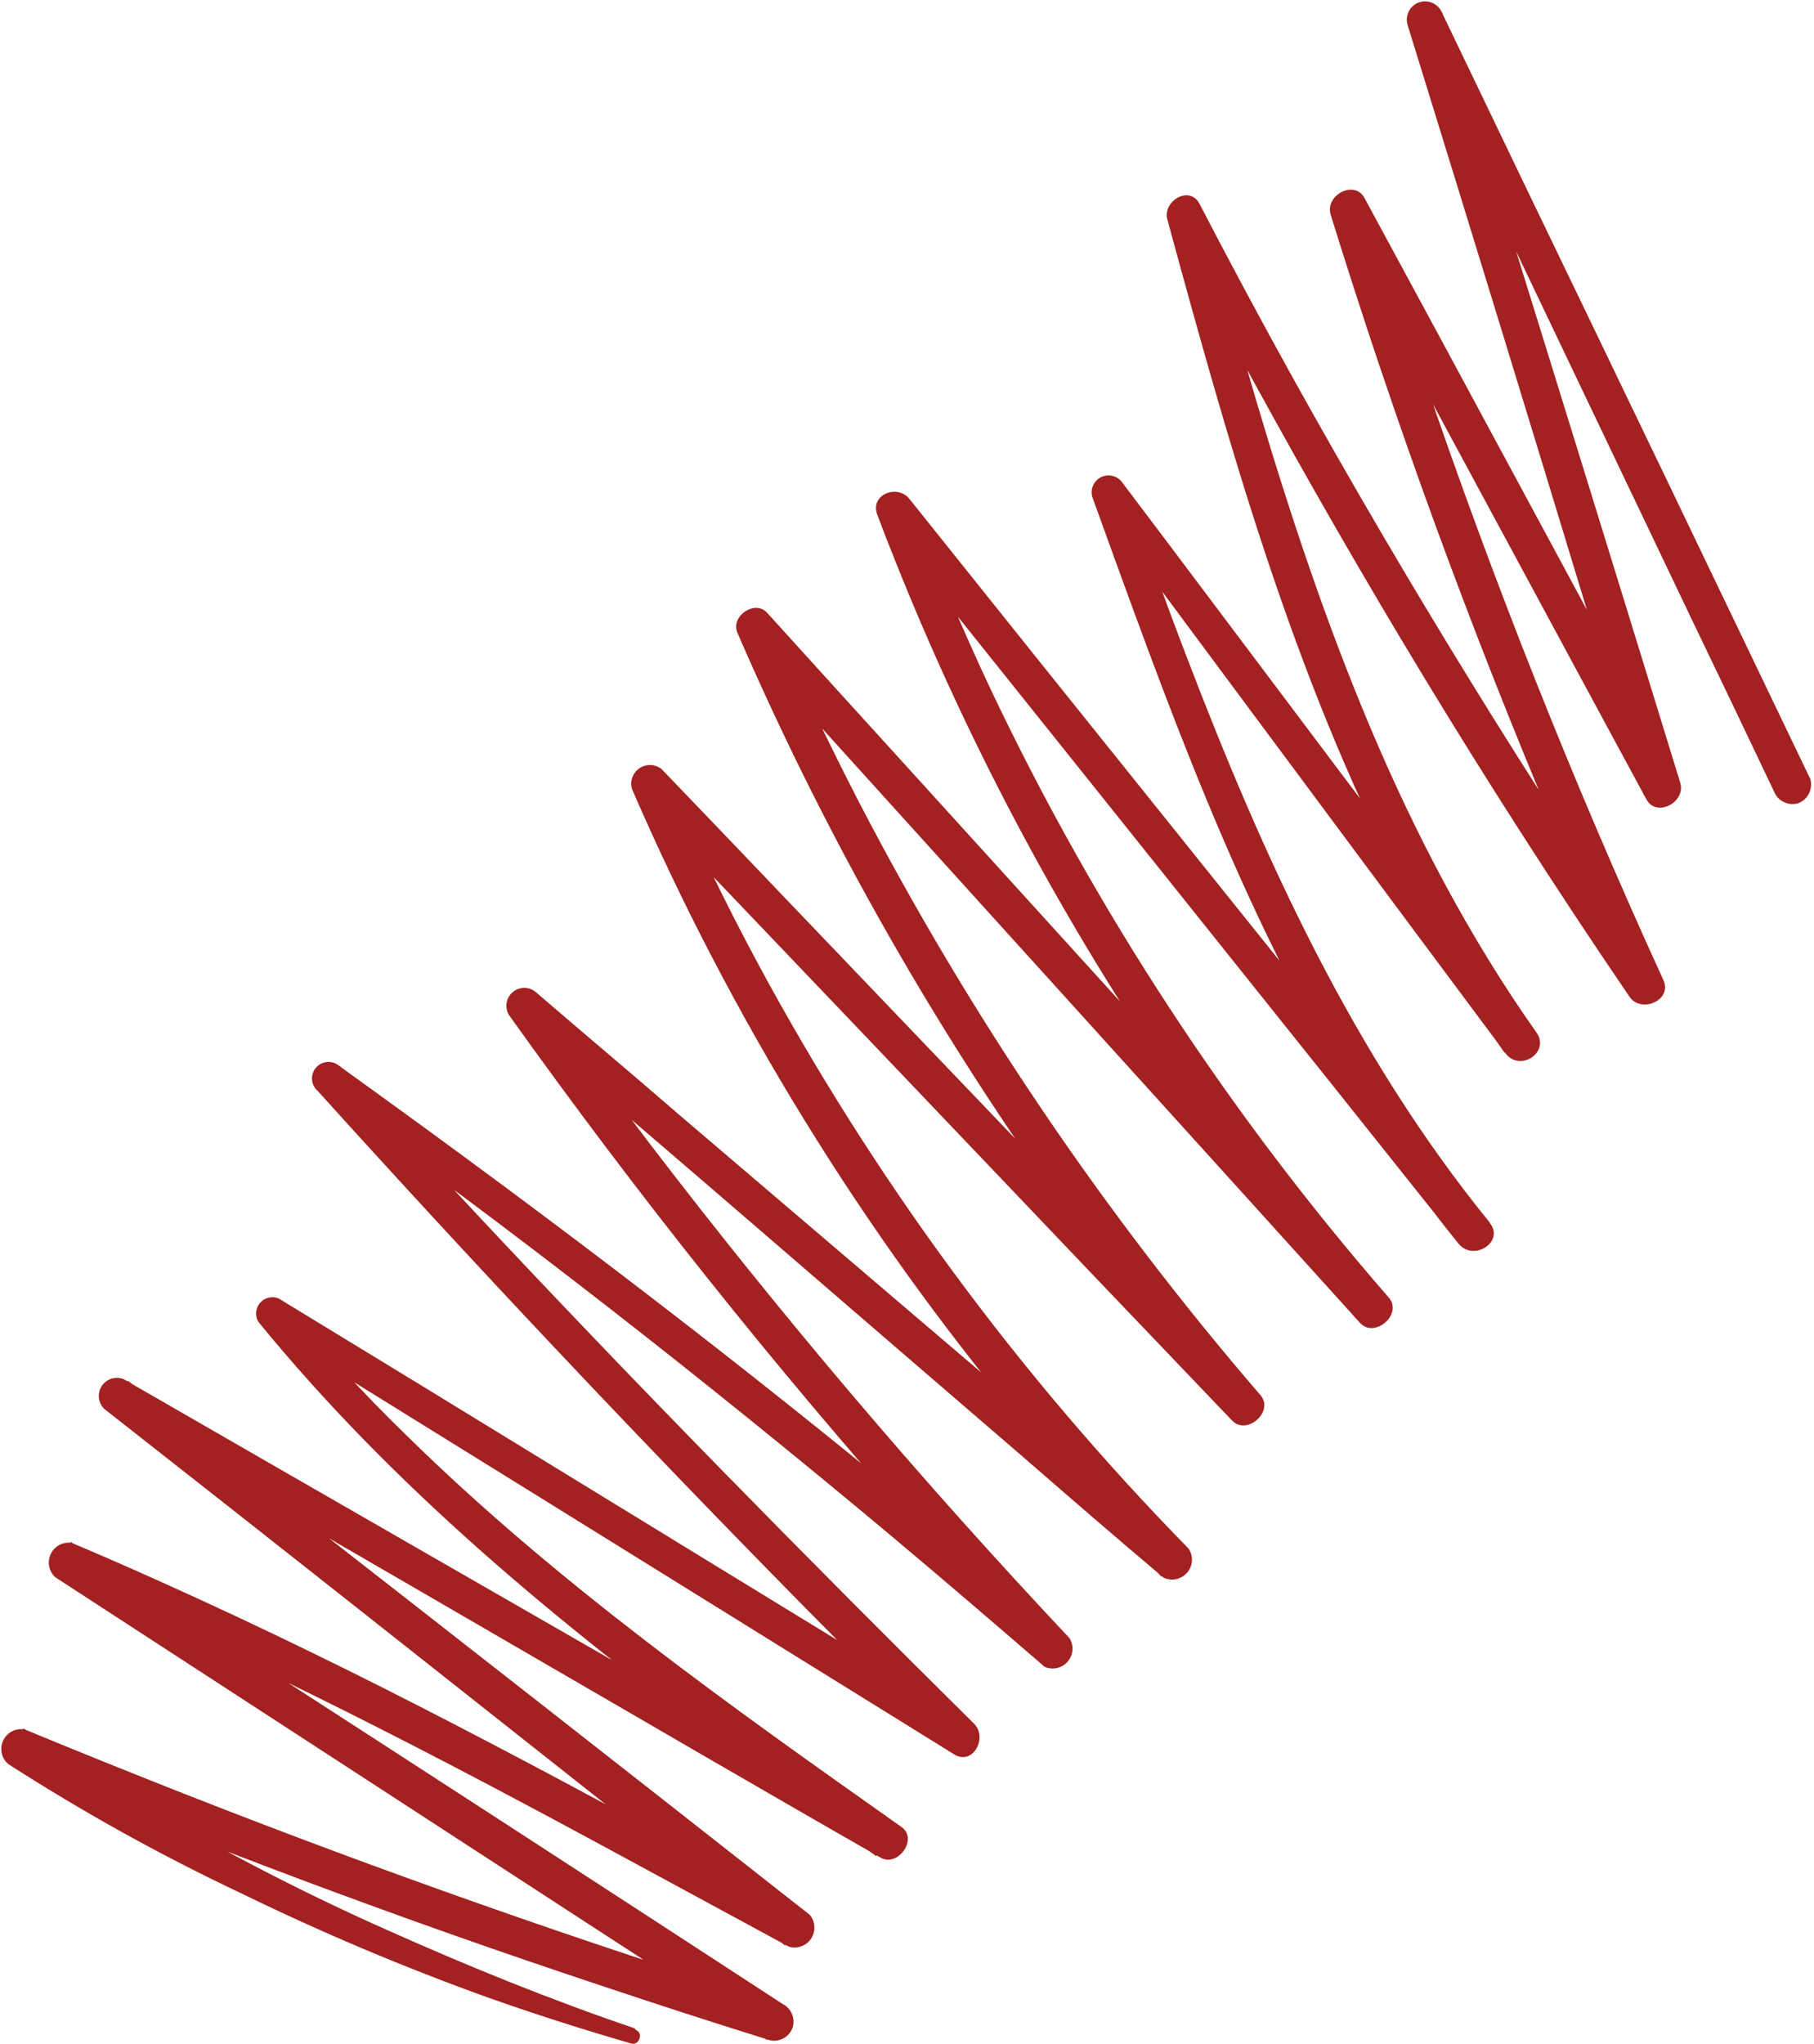 <?xml version="1.0" encoding="UTF-8"?> <svg xmlns="http://www.w3.org/2000/svg" width="293" height="330" viewBox="0 0 293 330" fill="none"><path d="M102.495 327.498C88.999 322.92 75.835 317.568 62.845 311.771C49.692 305.942 36.883 299.361 24.484 292.064C17.457 287.917 10.662 283.504 3.797 279.074L1.119 284.655C32.627 297.845 64.627 309.833 97.119 320.619C106.207 323.664 115.334 326.616 124.499 329.474C125.243 329.593 126.005 329.446 126.652 329.059C127.299 328.672 127.789 328.071 128.036 327.359C128.252 326.641 128.209 325.87 127.915 325.18C127.621 324.49 127.095 323.924 126.428 323.582C96.714 304.213 66.895 284.866 36.972 265.542L11.413 248.959L8.756 254.516C40.526 267.863 71.112 283.795 101.393 300.227C110.066 304.925 118.74 309.623 127.413 314.32C128.076 314.519 128.786 314.498 129.436 314.261C130.086 314.023 130.642 313.582 131.021 313.002C131.4 312.423 131.581 311.737 131.538 311.046C131.495 310.355 131.23 309.696 130.782 309.169C102.151 286.659 73.519 264.248 44.887 241.936L20.66 222.939L17.517 227.734C49.855 246.463 82.172 265.201 114.466 283.949C123.716 289.303 132.967 294.658 142.236 299.943C145.08 301.563 148.408 296.801 145.523 294.934C117.724 275.301 89.801 255.517 65.501 231.611C58.61 224.912 52.095 217.836 45.988 210.415L42.705 214.196C71.713 232.159 100.699 250.131 129.663 268.112L154.121 283.27C157.12 285.152 159.597 280.586 157.345 278.333C130.147 251.4 103.288 224.124 77.11 196.164C69.655 188.202 62.288 180.19 54.941 172.152L51.448 176.175C83.092 198.723 113.749 222.75 143.581 247.678C152.02 254.751 160.399 261.941 168.733 269.136C169.36 269.411 170.058 269.479 170.727 269.329C171.395 269.178 171.998 268.819 172.447 268.301C172.896 267.784 173.168 267.137 173.223 266.454C173.278 265.771 173.113 265.089 172.752 264.507C148.813 239.073 126.189 212.433 104.969 184.69C99.003 176.874 93.122 168.962 87.367 160.903L83.081 164.664C110.498 187.918 137.62 211.512 164.889 234.937C172.523 241.566 180.182 248.216 187.921 254.724C188.556 255.03 189.273 255.119 189.963 254.977C190.653 254.835 191.278 254.47 191.74 253.938C192.202 253.406 192.476 252.736 192.52 252.033C192.564 251.33 192.375 250.632 191.983 250.046C164.422 221.921 140.967 190.048 122.311 155.37C117.091 145.651 112.288 135.728 107.904 125.601L103.058 128.832C127.983 154.924 152.877 181.019 177.741 207.116C184.816 214.535 191.899 221.946 198.988 229.349C201.35 231.867 205.873 227.931 203.592 225.27C178.393 196.04 156.672 163.984 138.866 129.744C133.887 120.107 129.191 110.291 124.872 100.334L120.071 103.561C145.896 132.108 171.745 160.661 197.616 189.22L219.675 213.603C222.019 216.191 226.651 212.178 224.325 209.521C198.536 179.909 176.92 146.908 160.078 111.436C155.421 101.526 151.146 91.452 147.255 81.215L142.065 83.764C166.43 114.189 190.789 144.636 215.142 175.107L235.608 200.786L240.65 197.427C218.609 170.381 204.101 138.526 191.72 106.18C188.183 96.987 184.868 87.733 181.697 78.56L176.88 80.924C194.042 104.045 211.201 127.135 228.358 150.195L243.159 170.061C245.471 173.175 250.429 169.913 248.18 166.727C226.468 135.972 213.495 100.391 202.87 64.555C199.848 54.279 196.959 43.948 194.115 33.614L188.904 36.188C206.347 69.656 225.028 102.286 245.499 134.176C251.276 143.188 257.175 152.108 263.197 160.936C265.053 163.695 270.178 161.514 268.674 158.253C254.141 126.463 241.219 93.962 229.959 60.871C226.751 51.511 223.7 42.117 220.806 32.689L215.33 35.373L254.686 108.273C258.426 115.177 262.145 122.105 265.909 129.029C267.491 132.103 272.385 129.551 271.385 126.345C261.448 94.024 251.468 61.737 241.444 29.483C238.585 20.341 235.756 11.182 232.955 2.005L227.379 3.922L273.449 100.422C277.838 109.532 282.196 118.644 286.524 127.758C286.813 128.519 287.38 129.141 288.111 129.5C288.842 129.858 289.681 129.925 290.46 129.688C291.22 129.399 291.843 128.832 292.201 128.101C292.559 127.37 292.626 126.531 292.389 125.752C276.989 93.62 261.546 61.505 246.057 29.408L232.913 2.054C232.627 1.356 232.086 0.794 231.399 0.483C230.713 0.171 229.933 0.134 229.22 0.38C228.507 0.625 227.915 1.133 227.565 1.801C227.215 2.469 227.133 3.245 227.337 3.971C237.331 36.227 247.237 68.535 257.055 100.894L265.499 128.375L270.996 125.667C257.876 101.352 244.766 77.059 231.664 52.788C227.9 45.863 224.181 38.936 220.417 32.011C218.835 28.937 213.941 31.489 214.941 34.695C225.287 68.079 237.26 100.878 250.86 133.093C254.776 142.16 258.764 151.192 262.826 160.189L268.302 157.505C247.067 126.284 227.27 94.173 208.912 61.171C203.733 51.828 198.678 42.409 193.747 32.912C192.165 29.838 187.73 32.449 188.557 35.462C198.529 72.05 208.896 109.065 226.379 142.781C231.286 152.223 236.845 161.312 243.016 169.98L248.037 166.646C230.748 143.641 213.451 120.644 196.147 97.655C191.201 91.064 186.282 84.54 181.238 77.865C180.858 77.353 180.31 76.991 179.691 76.841C179.071 76.691 178.419 76.763 177.847 77.044C177.275 77.325 176.819 77.797 176.559 78.379C176.298 78.96 176.25 79.615 176.422 80.229C188.371 113.219 200.14 146.564 218.527 176.643C223.654 185.08 229.354 193.154 235.587 200.81C238.026 203.778 243.074 200.51 240.629 197.451C216.236 167.059 191.834 136.645 167.423 106.209L146.89 80.558C144.967 78.122 140.468 79.827 141.7 83.108C155.663 120.049 174.6 154.914 197.988 186.736C204.652 195.754 211.681 204.451 219.035 212.92L223.682 208.793C197.784 180.297 171.893 151.792 146.01 123.28C138.628 115.17 131.261 107.058 123.909 98.945C121.911 96.743 117.945 99.548 119.108 102.173C134.595 137.944 154.229 171.771 177.607 202.961C184.211 211.756 191.14 220.323 198.324 228.645L202.953 224.587C178.03 198.525 153.101 172.471 128.165 146.425C121.089 139.006 114 131.603 106.897 124.216C106.395 123.802 105.773 123.561 105.124 123.528C104.474 123.496 103.831 123.675 103.292 124.038C102.752 124.401 102.344 124.929 102.128 125.542C101.913 126.156 101.901 126.823 102.096 127.444C118.033 164.232 139.145 198.554 164.793 229.369C172.051 238.095 179.653 246.524 187.591 254.565L191.653 249.888L109.592 179.905C101.934 173.255 94.173 166.772 86.518 160.167C85.989 159.732 85.323 159.499 84.637 159.51C83.952 159.521 83.293 159.775 82.779 160.227C82.264 160.679 81.926 161.299 81.826 161.977C81.726 162.655 81.87 163.346 82.233 163.927C102.778 192.71 124.838 220.38 148.321 246.821C154.964 254.346 161.729 261.764 168.615 269.076L172.634 264.447C143.261 238.941 112.731 214.768 81.498 191.6C72.638 185.012 63.718 178.542 54.802 172.117C54.269 171.654 53.573 171.421 52.868 171.471C52.163 171.521 51.507 171.848 51.044 172.382C50.581 172.915 50.348 173.611 50.398 174.316C50.448 175.02 50.775 175.677 51.309 176.14C76.972 204.546 103.257 232.401 130.163 259.704C137.807 267.447 145.517 275.147 153.292 282.805L156.561 277.865C127.459 260.076 98.387 242.285 69.345 224.491L45.025 209.664C44.513 209.447 43.946 209.397 43.404 209.523C42.862 209.648 42.374 209.941 42.009 210.361C41.645 210.781 41.423 211.306 41.375 211.86C41.327 212.414 41.455 212.968 41.742 213.445C63.58 240.187 90.198 262.11 117.821 282.484C125.597 288.215 133.581 294.001 141.513 299.698L144.797 294.644C112.551 275.825 80.122 257.314 47.728 238.665L19.983 222.691C19.356 222.435 18.659 222.405 18.012 222.607C17.365 222.808 16.808 223.228 16.437 223.794C16.066 224.361 15.903 225.039 15.976 225.712C16.049 226.386 16.355 227.012 16.84 227.486C45.449 249.906 73.956 272.492 102.627 295.135C110.658 301.486 118.719 307.819 126.809 314.136L130.177 308.984C99.977 292.409 69.729 275.793 38.553 261.176C29.636 257.004 20.659 252.949 11.607 249.128C10.922 249.017 10.22 249.131 9.606 249.452C8.991 249.774 8.498 250.286 8.199 250.911C7.899 251.537 7.811 252.243 7.946 252.923C8.082 253.603 8.434 254.221 8.95 254.684C38.74 274.063 68.546 293.441 98.367 312.818L123.925 329.401L125.829 323.487C93.739 313.447 62.017 302.282 30.663 289.99C21.724 286.479 12.834 282.896 3.991 279.242C3.299 279.116 2.585 279.222 1.959 279.541C1.333 279.861 0.829 280.377 0.524 281.011C0.22 281.645 0.132 282.362 0.275 283.05C0.417 283.739 0.782 284.362 1.313 284.823C13.403 292.598 25.987 299.577 38.984 305.717C51.921 312.025 65.19 317.629 78.732 322.506C86.385 325.213 94.144 327.699 102.009 329.967C103.24 330.312 103.956 328.214 102.72 327.778L102.495 327.498Z" fill="#A32121"></path></svg> 